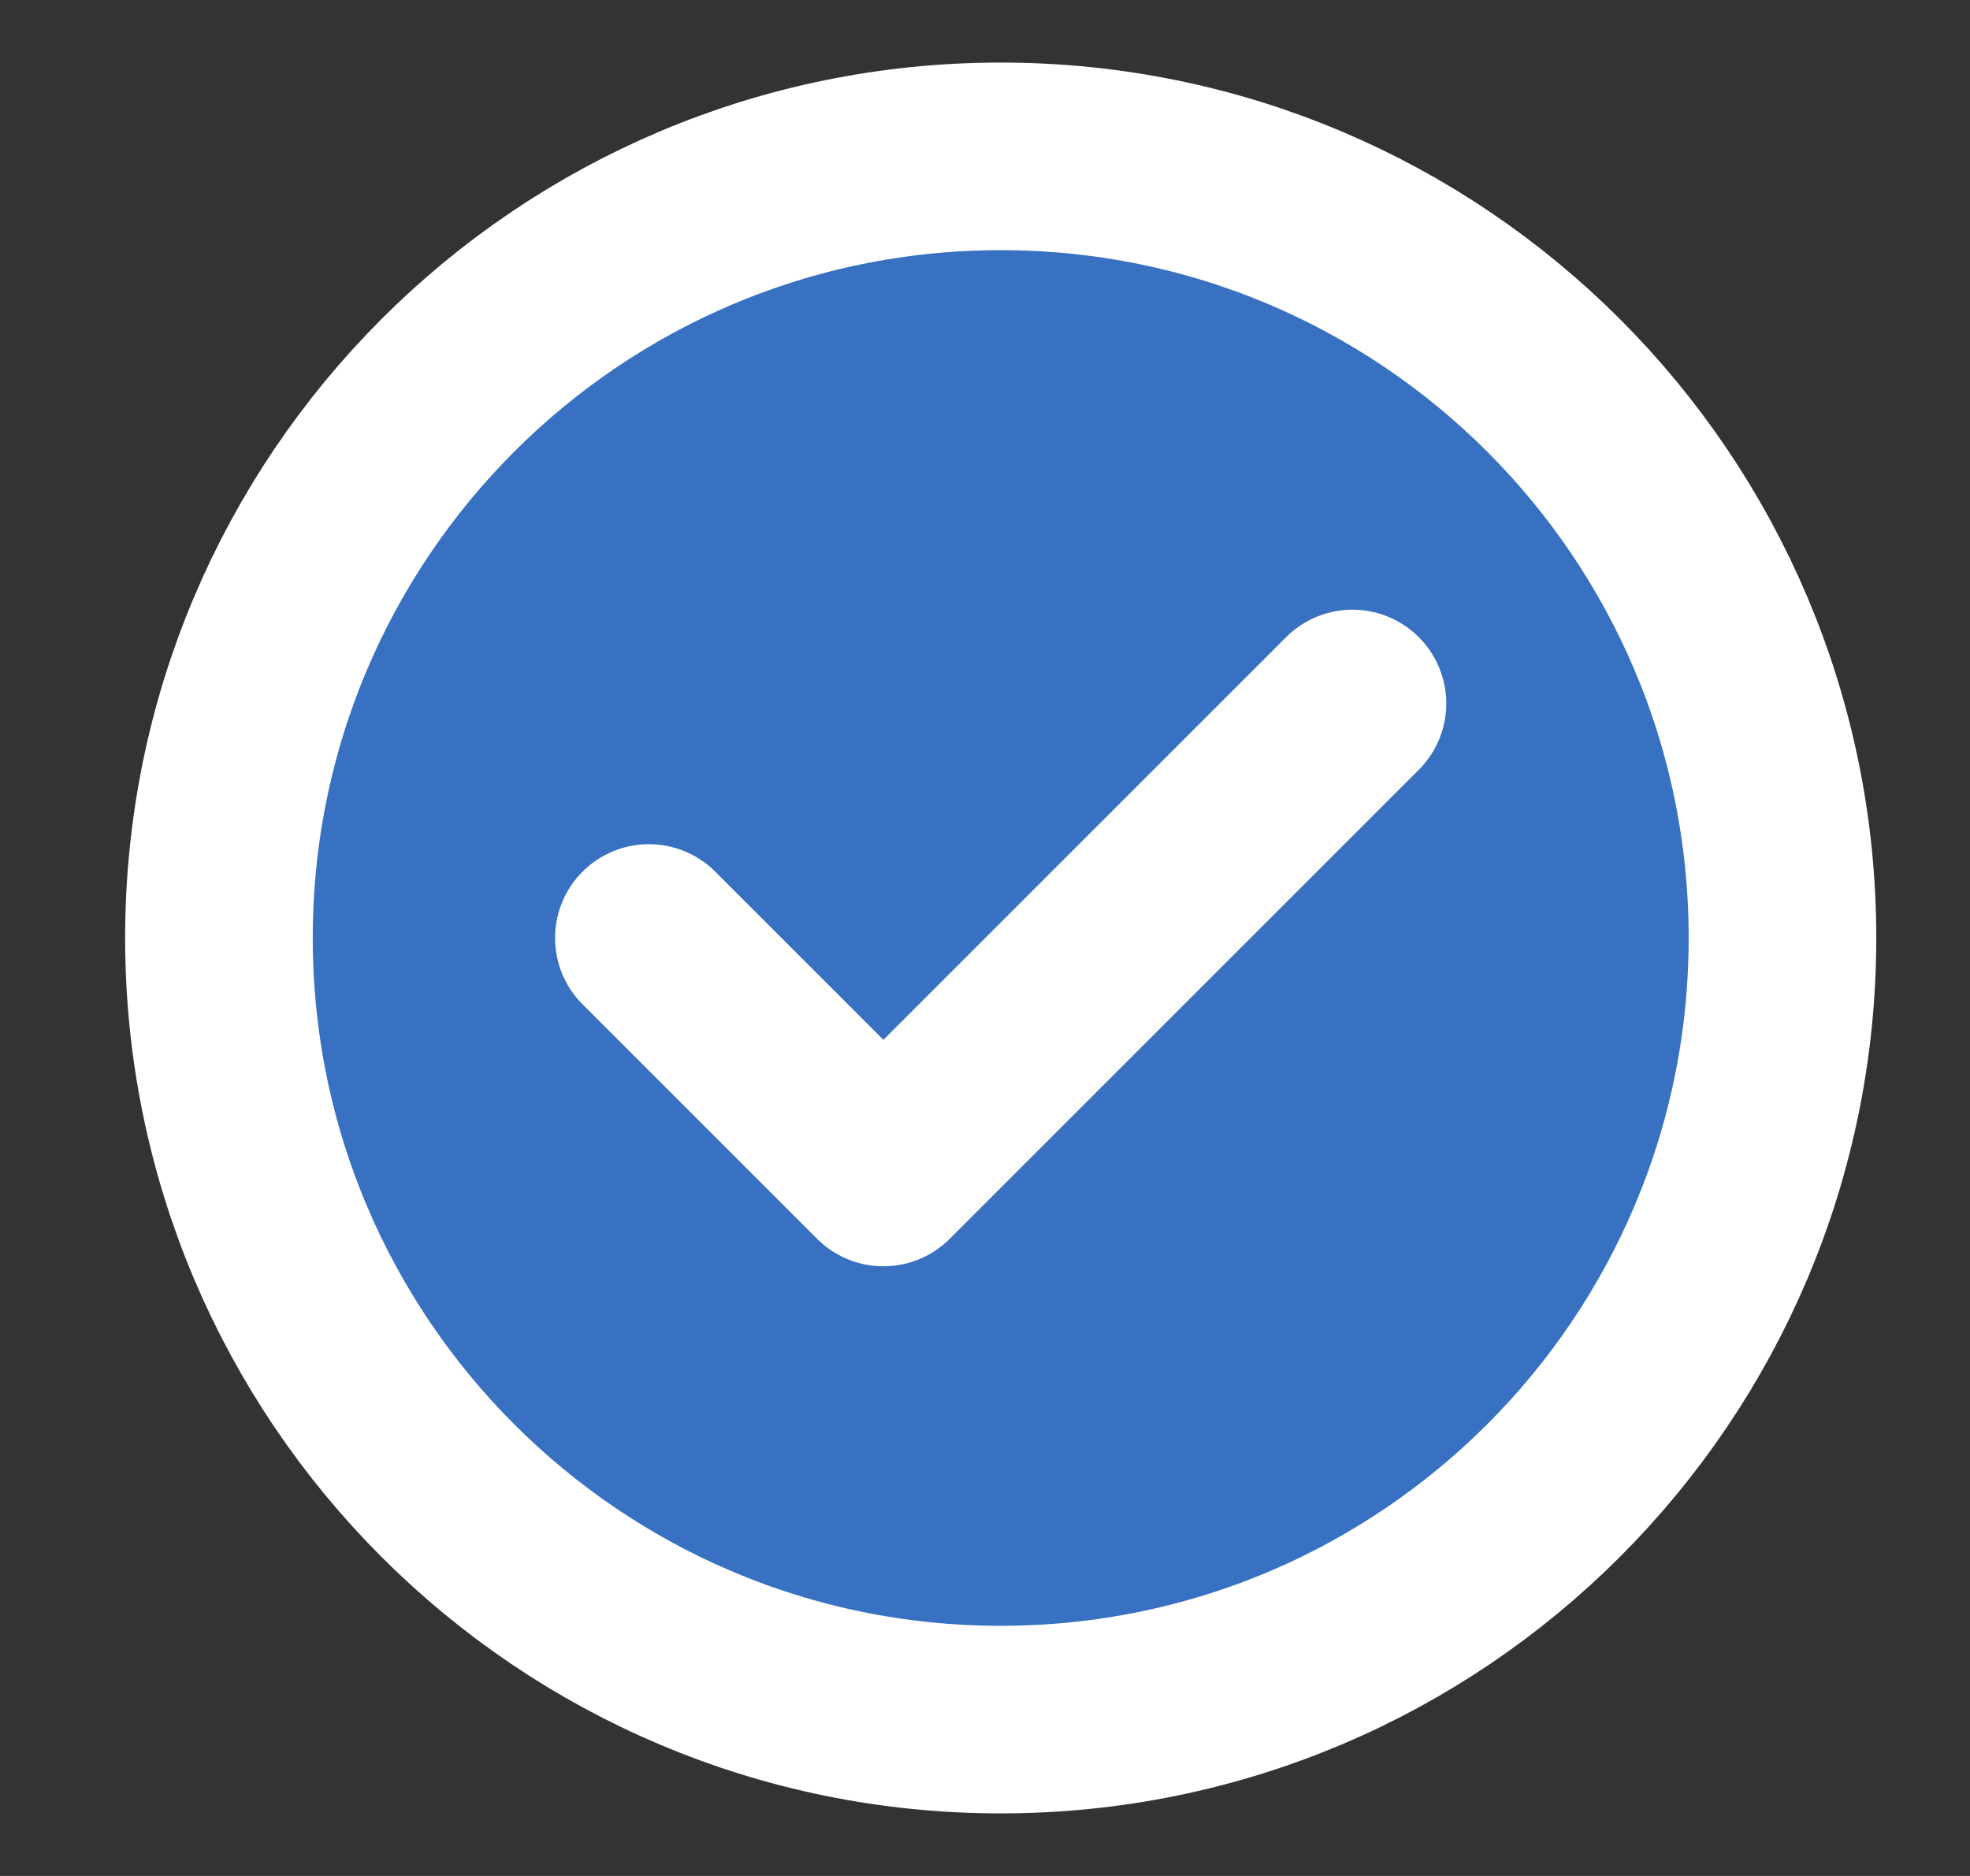 <svg width="21" height="20" viewBox="0 0 21 20" fill="none" xmlns="http://www.w3.org/2000/svg">
<rect x="0" y="0" width="21" height="20" fill="#333333" stroke="none"/>
<path d="M10.667 18.333C15.27 18.333 19.001 14.602 19.001 10C19.001 5.398 15.27 1.667 10.667 1.667C6.065 1.667 2.334 5.398 2.334 10C2.334 14.602 6.065 18.333 10.667 18.333Z" fill="#3871C1"/>
<path d="M6.917 10L9.417 12.5L14.417 7.5M19.001 10C19.001 14.602 15.27 18.333 10.667 18.333C6.065 18.333 2.334 14.602 2.334 10C2.334 5.398 6.065 1.667 10.667 1.667C15.27 1.667 19.001 5.398 19.001 10Z" stroke="white" stroke-width="2" stroke-linecap="round" stroke-linejoin="round"/>
</svg>
